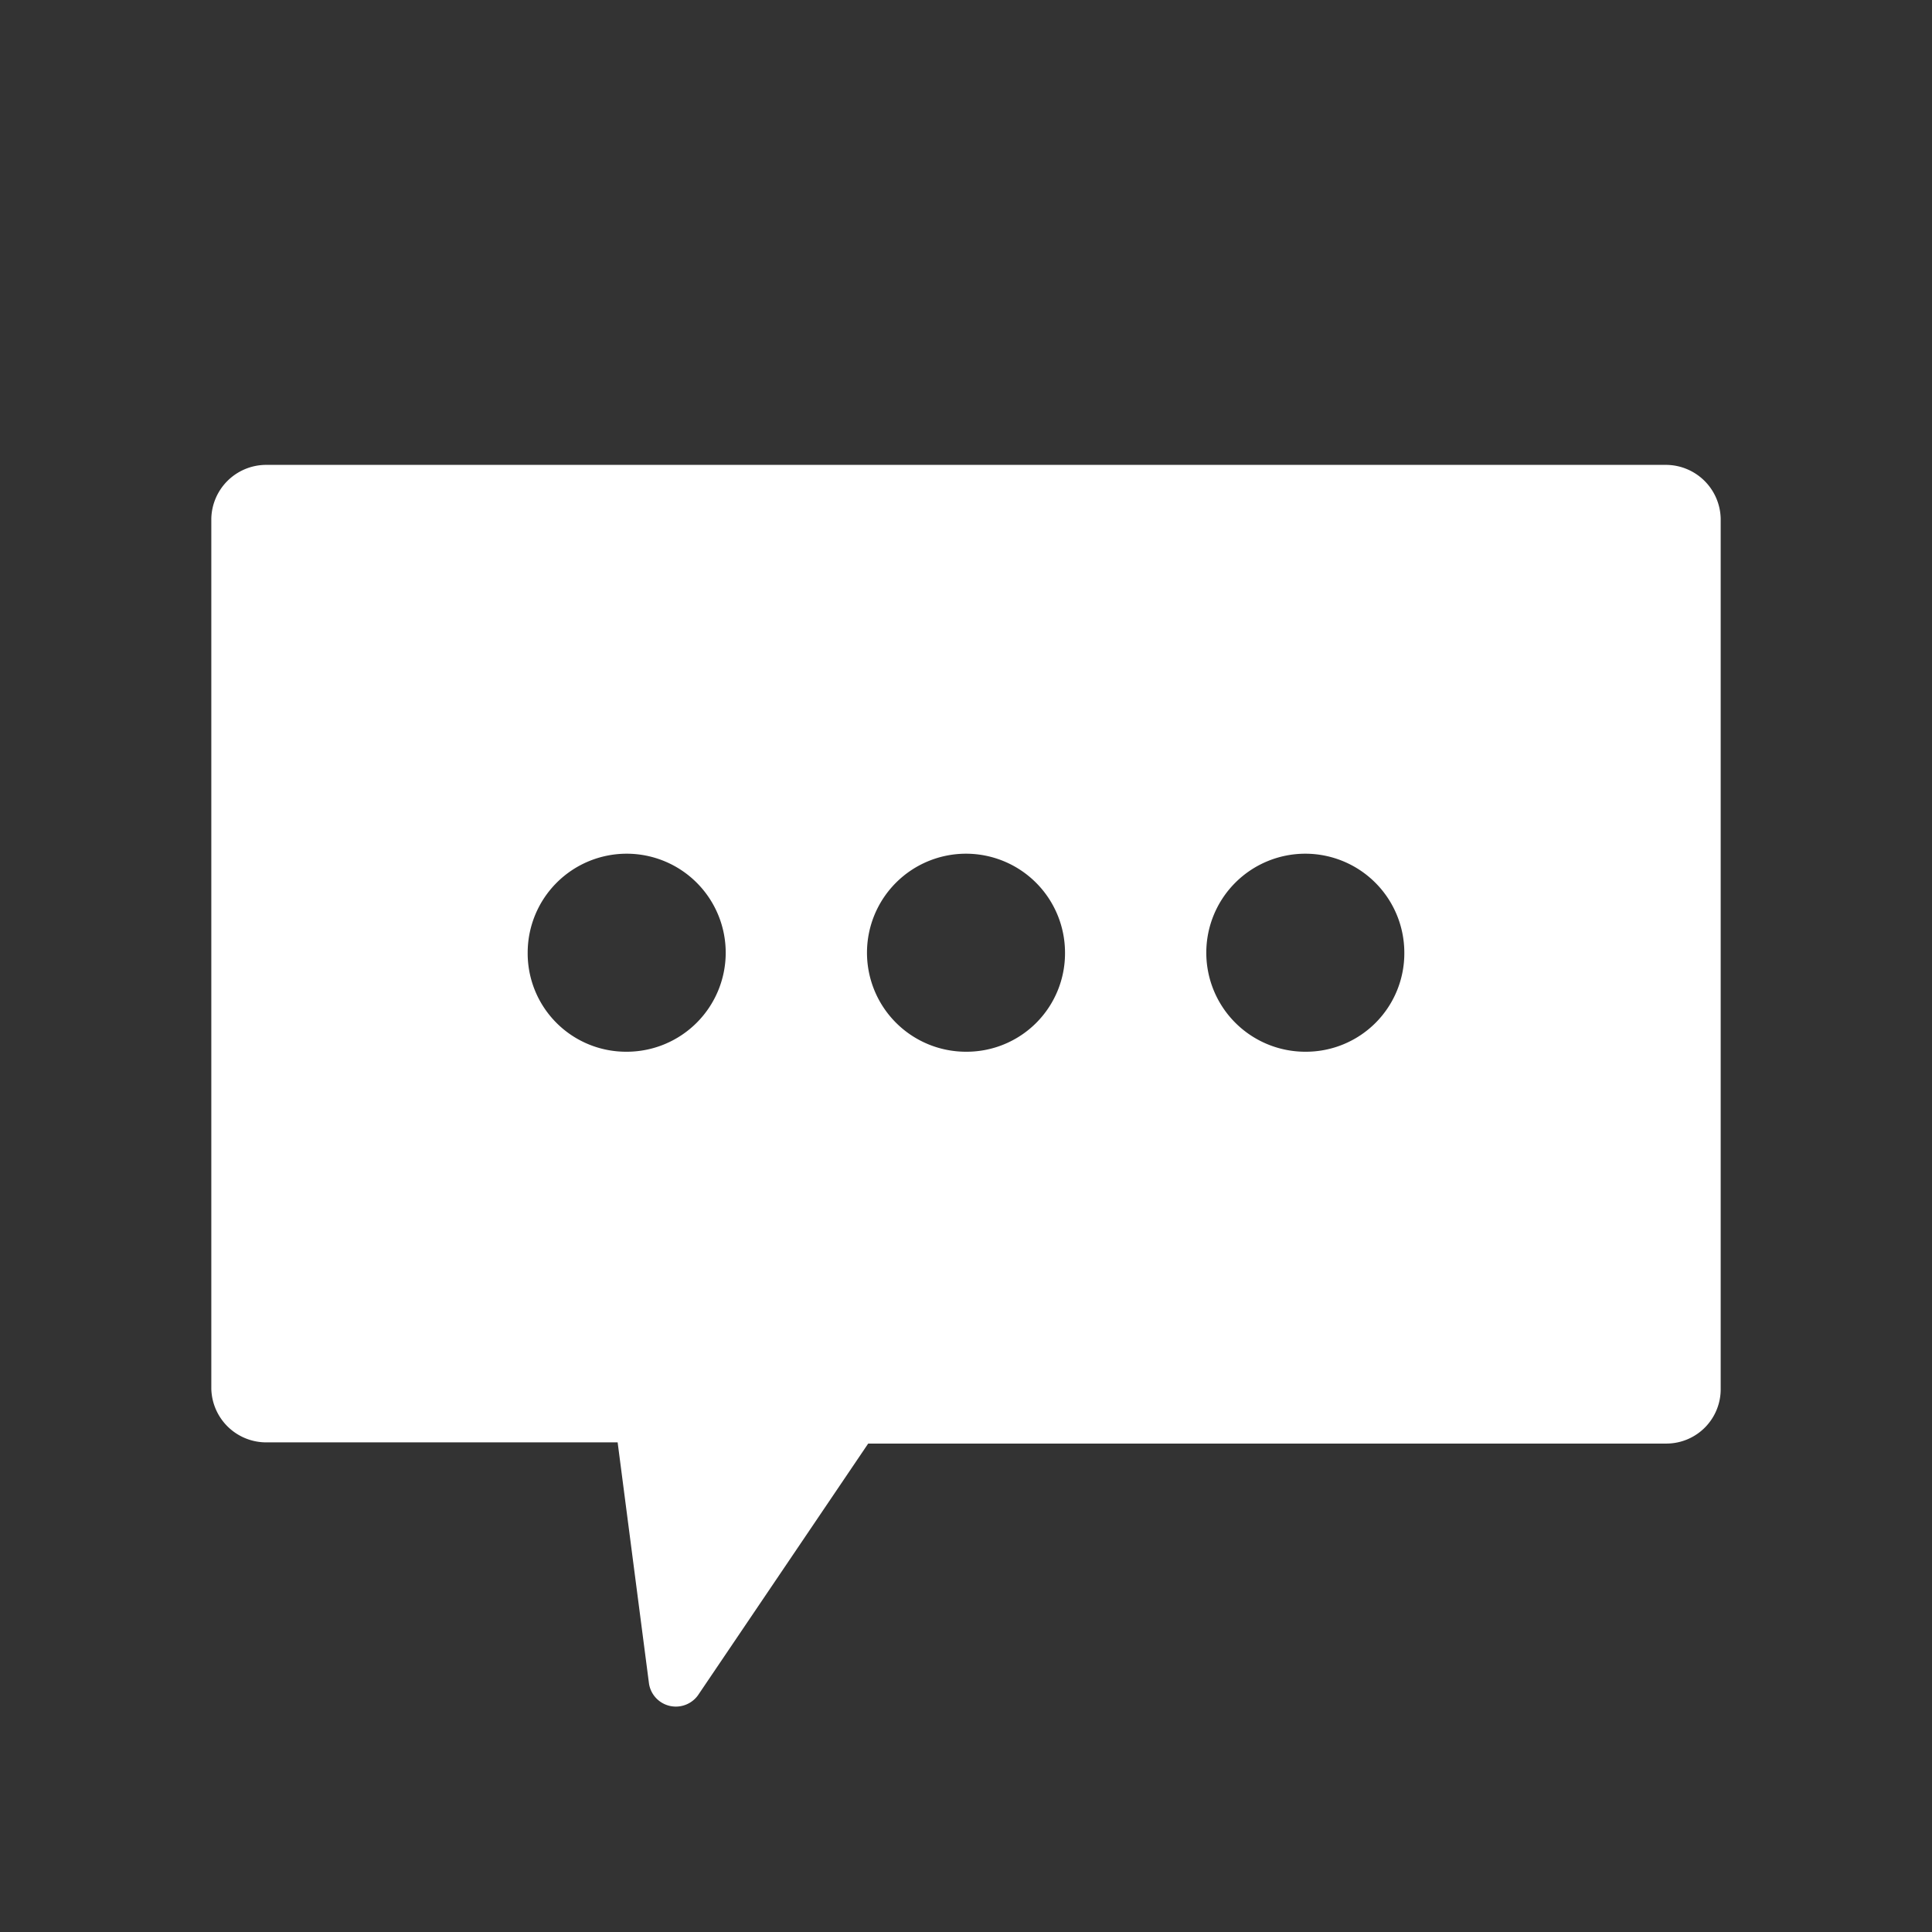 <svg id="b5446908-9714-4b53-b3b0-27547f2a7196" data-name="Layer 1" xmlns="http://www.w3.org/2000/svg" viewBox="0 0 32 32"><rect x="0" y="0" width="32" height="32" fill="#333333" stroke="none"/><title>viestinta</title><circle cx="16" cy="16" r="16" fill="none"/><path d="M27.61,7.7H4.39a.91.91,0,0,0-.89.89V23a.91.91,0,0,0,.89.89h5.84l.52,4a.45.45,0,0,0,.52.37.45.45,0,0,0,.29-.18l2.82-4.17H27.61A.9.9,0,0,0,28.5,23h0V8.59A.91.91,0,0,0,27.61,7.7ZM8.74,15.78a1.64,1.64,0,1,1,1.64,1.64,1.63,1.63,0,0,1-1.64-1.64ZM16,17.42a1.64,1.64,0,1,1,1.64-1.64h0A1.63,1.63,0,0,1,16,17.42Zm5.62,0a1.64,1.64,0,1,1,1.64-1.64h0A1.63,1.63,0,0,1,21.62,17.42Z" fill="#fff"/></svg>